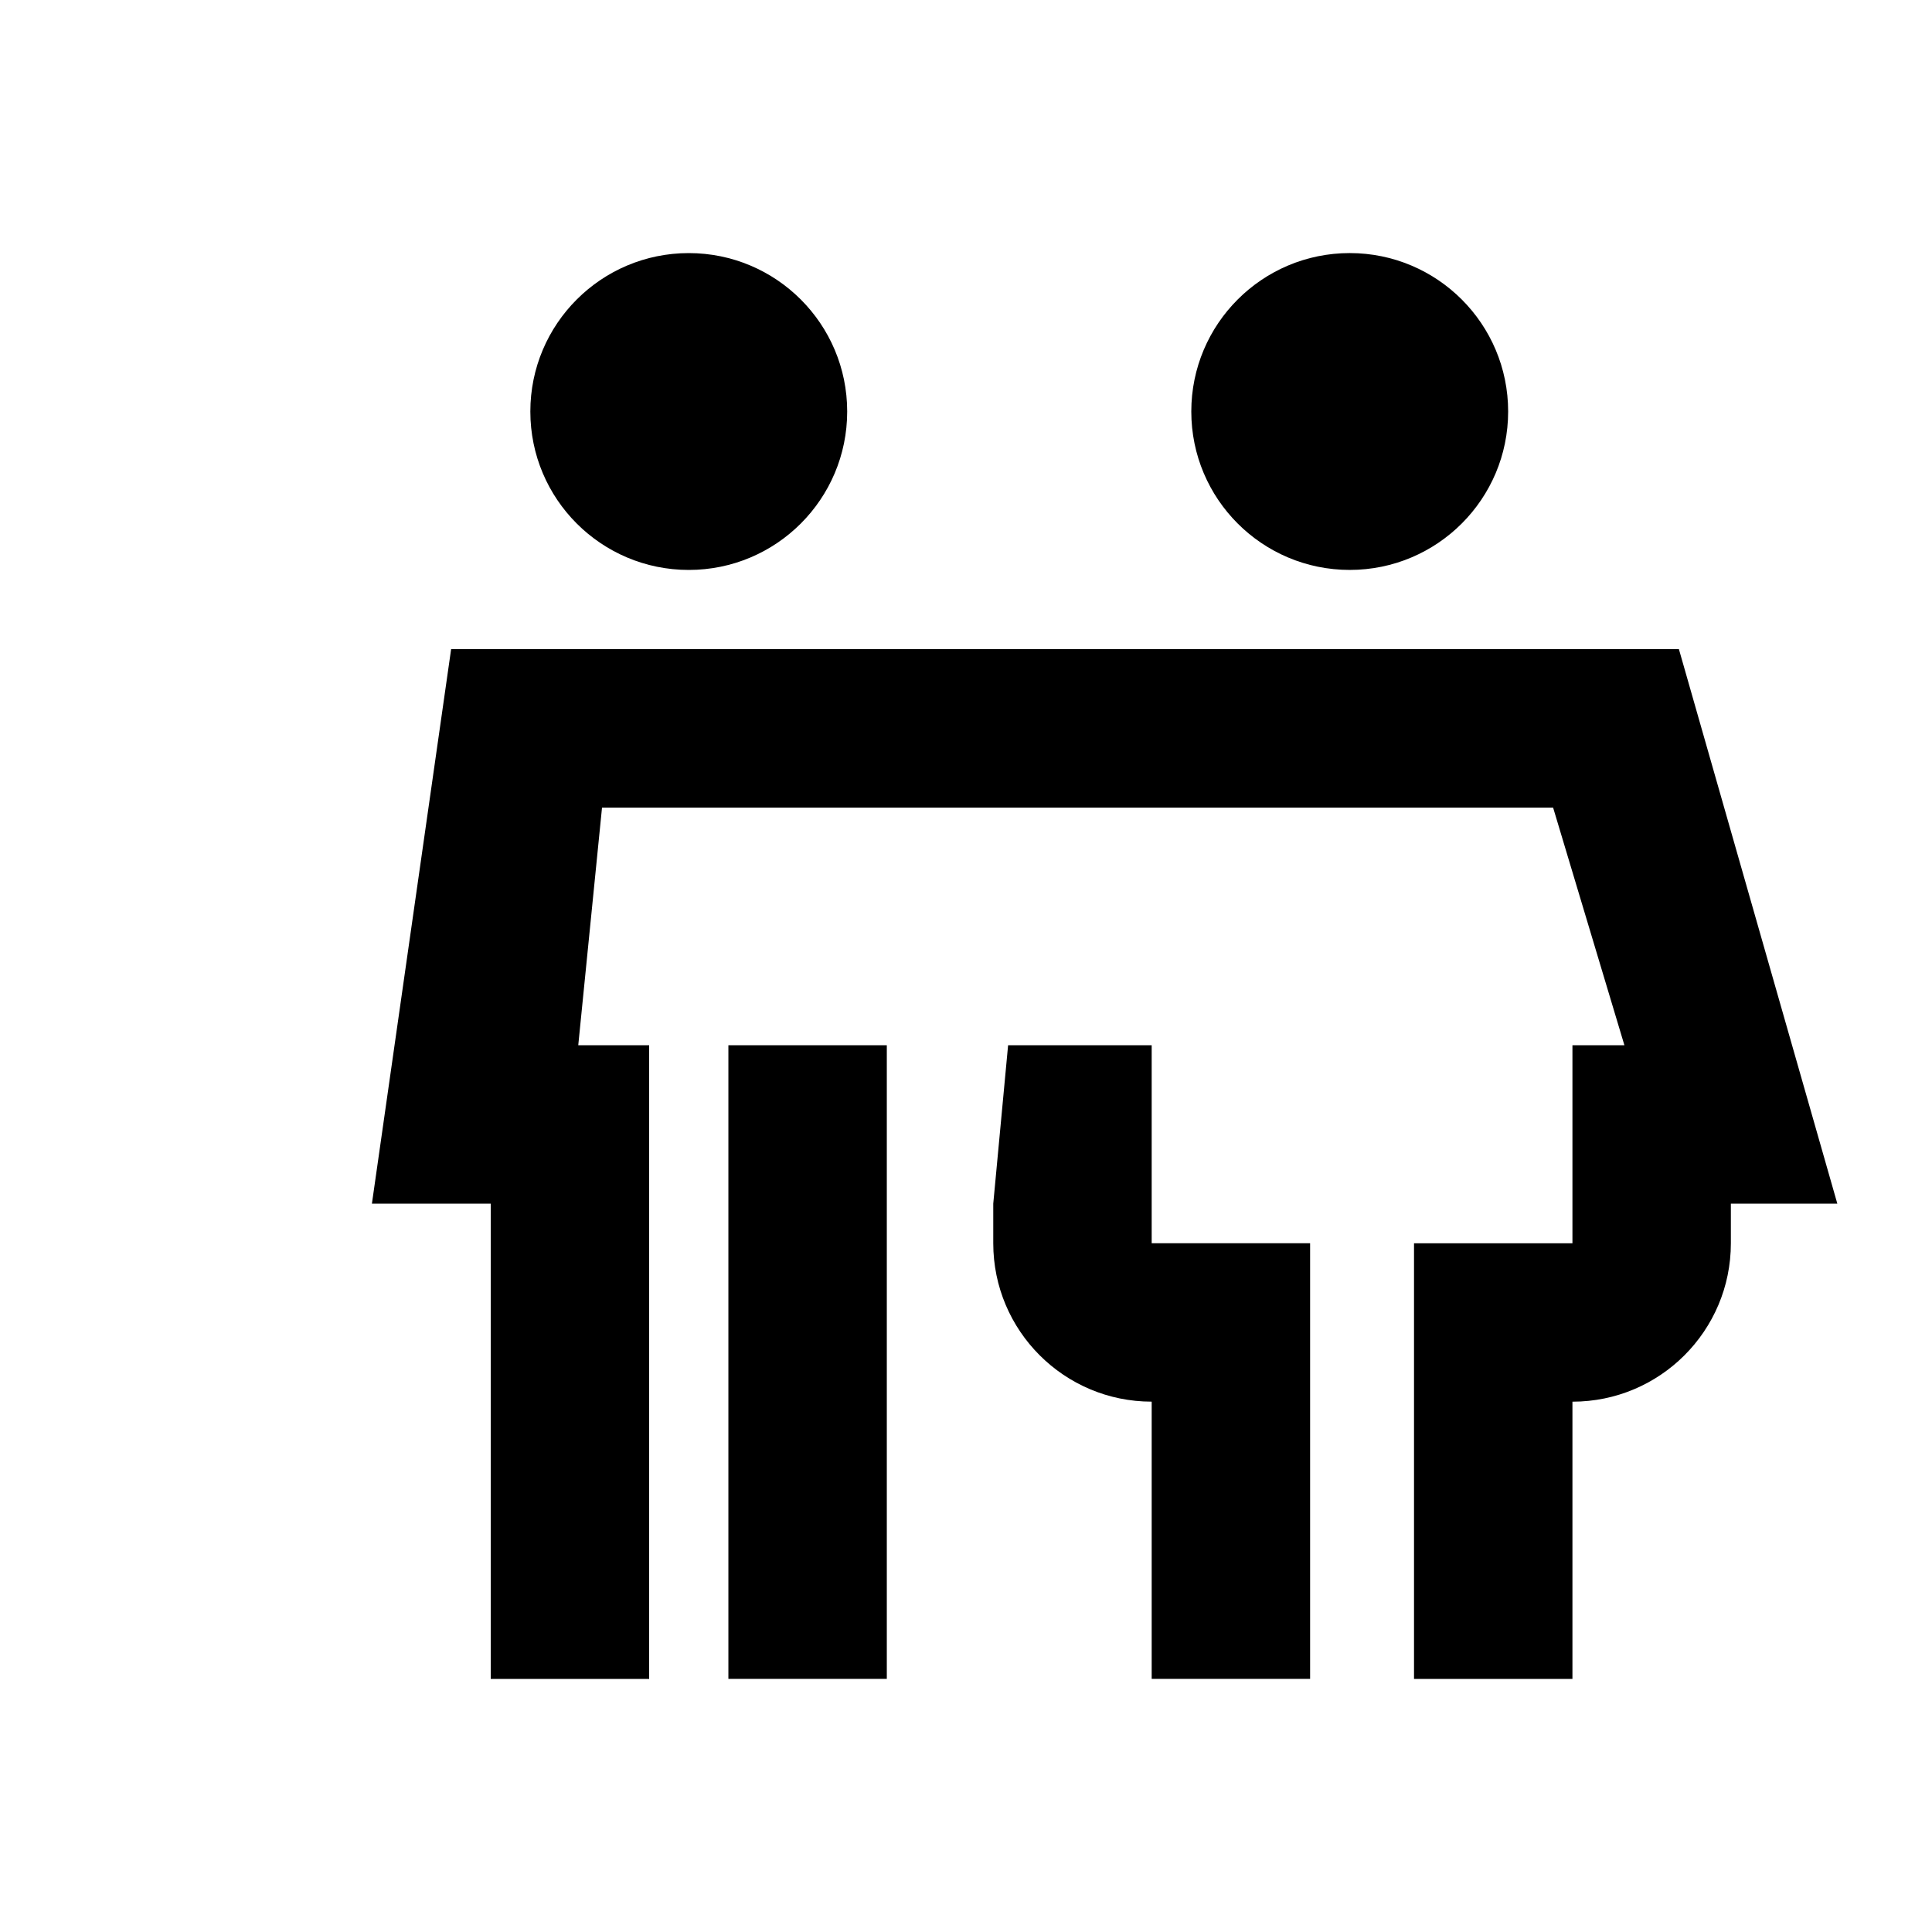 <?xml version="1.0" encoding="UTF-8"?>
<!-- Uploaded to: SVG Repo, www.svgrepo.com, Generator: SVG Repo Mixer Tools -->
<svg fill="#000000" width="800px" height="800px" version="1.1" viewBox="144 144 512 512" xmlns="http://www.w3.org/2000/svg">
 <path d="m326.53 295.04c23.188 0 41.984-18.797 41.984-41.984s-18.797-41.984-41.984-41.984-41.984 18.797-41.984 41.984 18.797 41.984 41.984 41.984zm0 20.992h-62.977l-20.992 146.95h31.488v125.95h41.984v-167.93h-18.789l6.297-62.977h252.05l18.895 62.977h-13.773v52.48h-41.984v115.45h41.984v-73.473c23.188 0 41.984-18.793 41.984-41.98v-10.496h28.215l-41.984-146.95zm122.68 104.96h-38.051l-3.934 41.984v10.496c0 23.188 18.797 41.98 41.984 41.98v73.473h41.984v-115.45h-41.984zm-70.195 0h-41.984v167.93h41.984zm164.66-167.94c0 23.188-18.797 41.984-41.984 41.984s-41.984-18.797-41.984-41.984 18.797-41.984 41.984-41.984 41.984 18.797 41.984 41.984z" fill-rule="evenodd"/>
</svg>